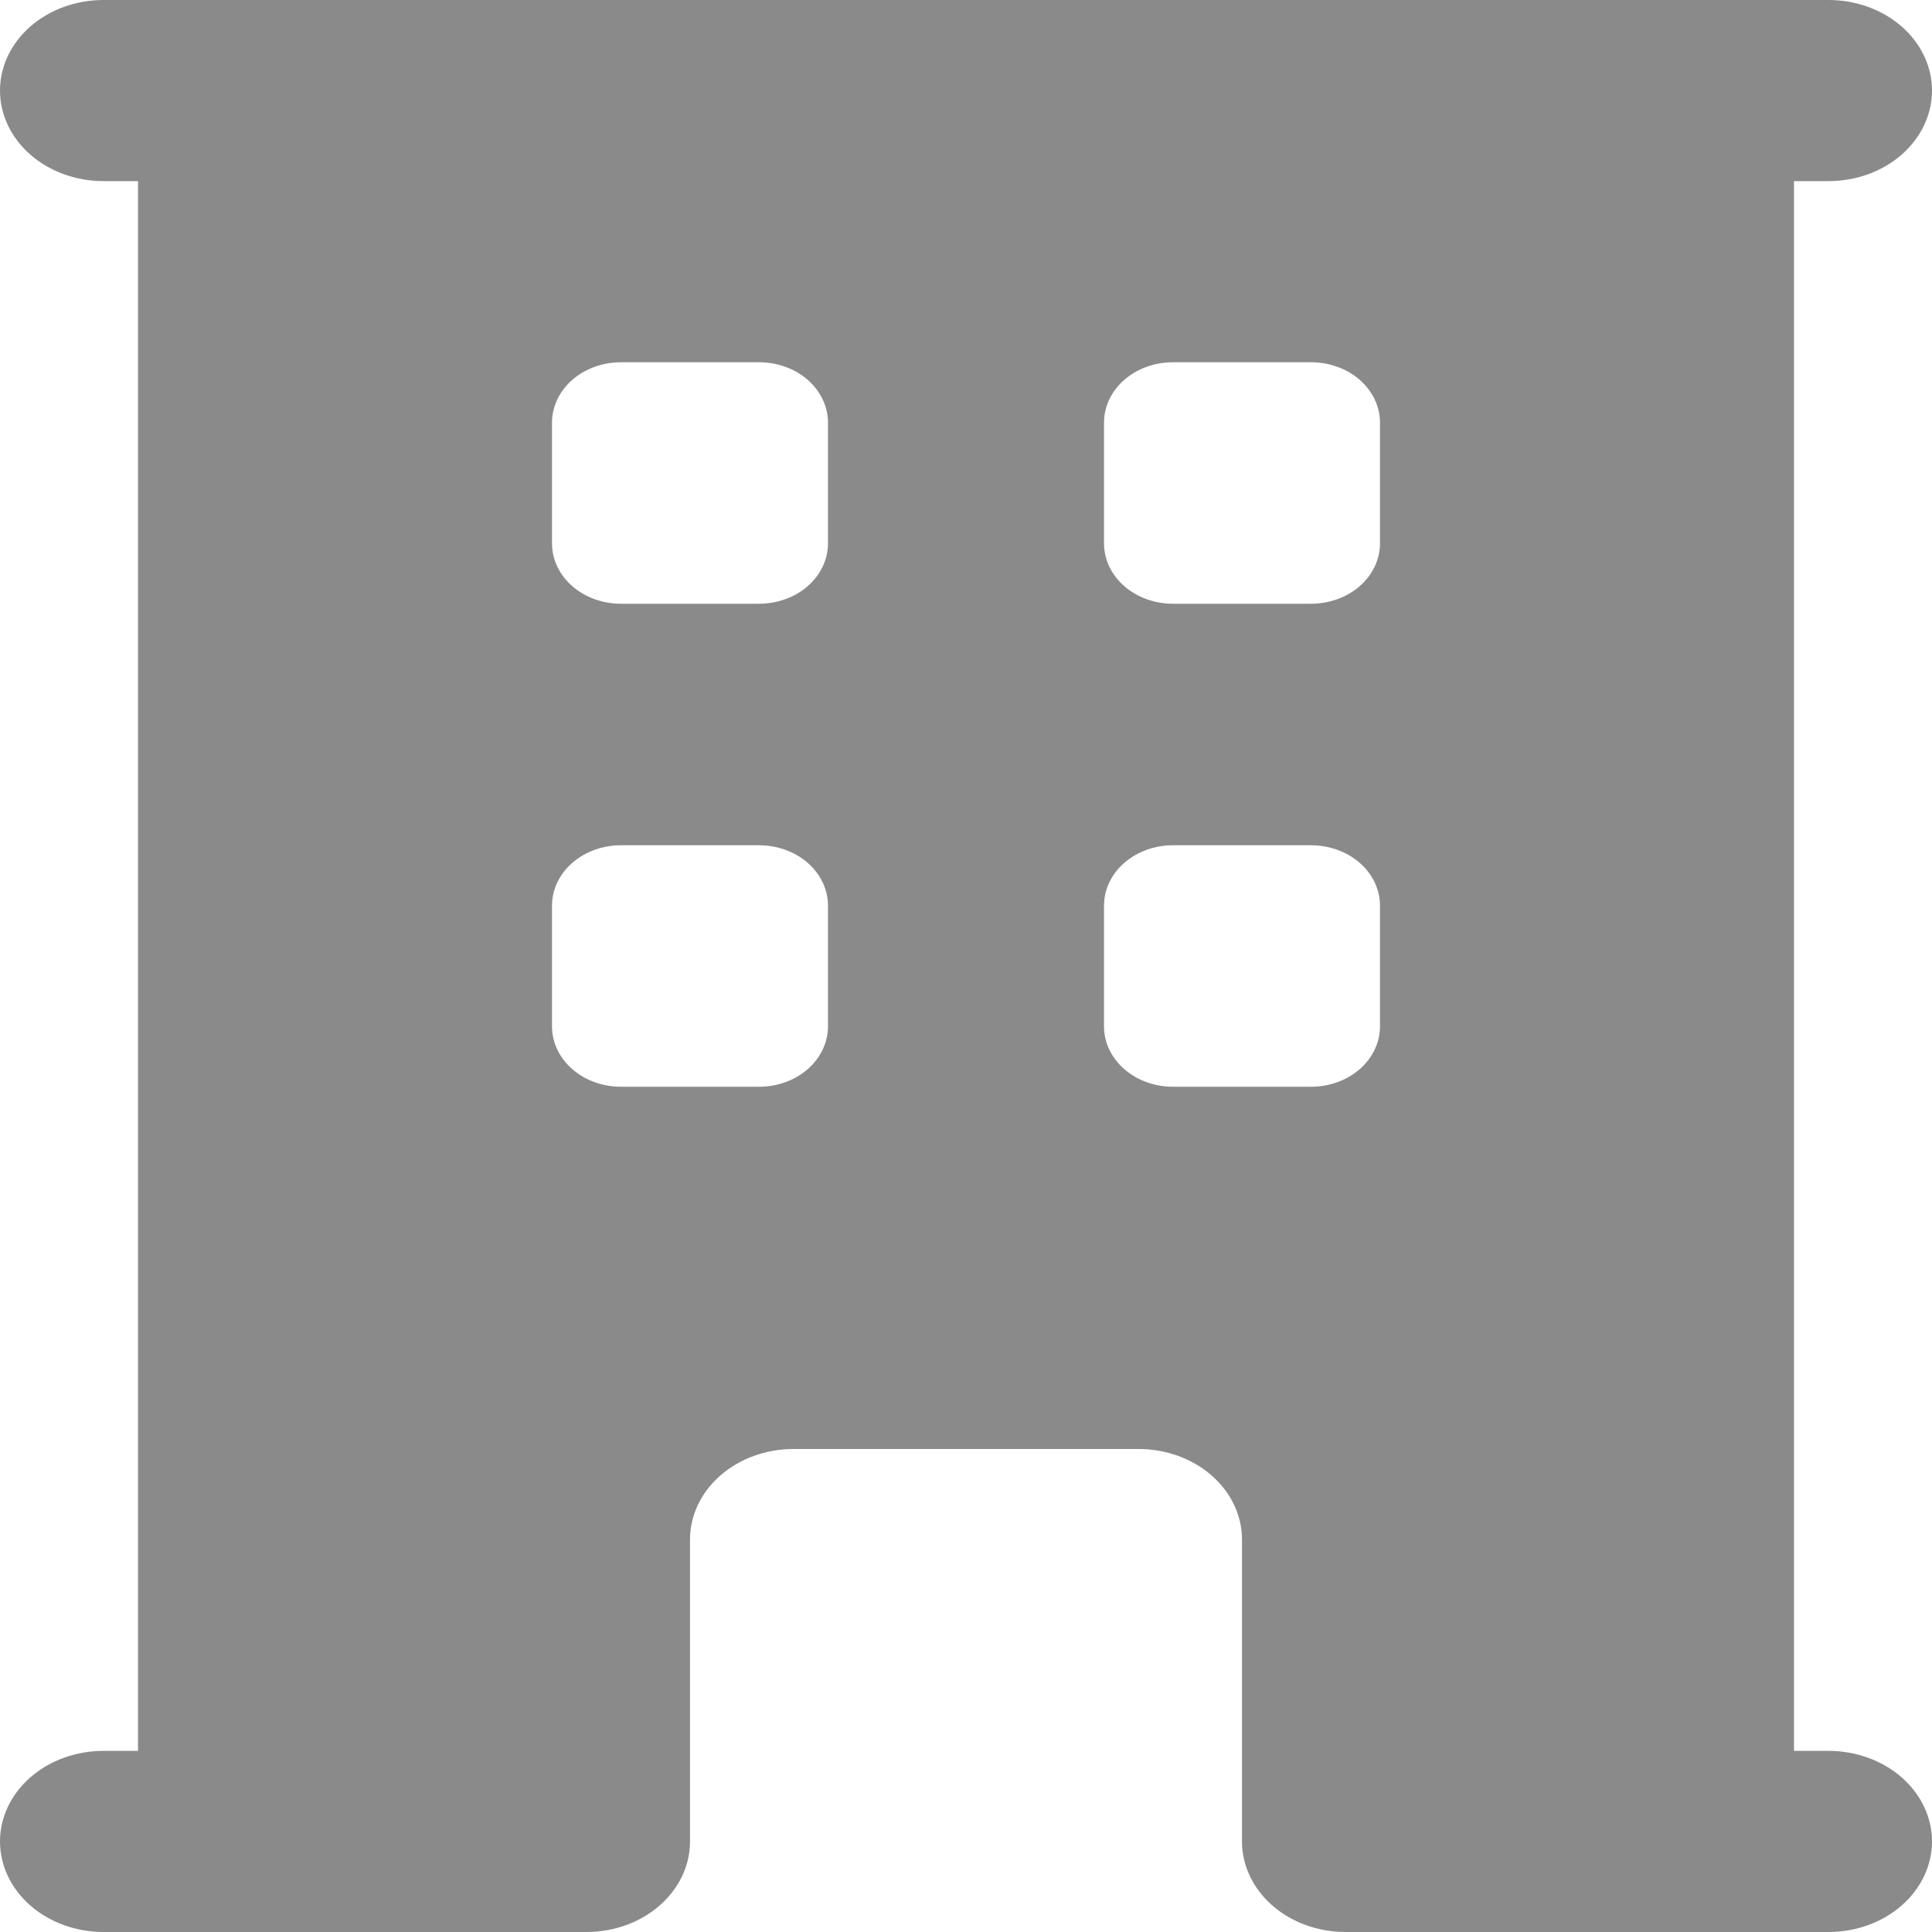 <?xml version="1.0" encoding="UTF-8"?> <svg xmlns="http://www.w3.org/2000/svg" width="60" height="60" viewBox="0 0 60 60" fill="none"> <path fill-rule="evenodd" clip-rule="evenodd" d="M4.286 54.375V5.625H3.214C2.362 5.625 1.544 5.329 0.941 4.801C0.339 4.274 0 3.558 0 2.812C0 2.067 0.339 1.351 0.941 0.824C1.544 0.296 2.362 1.57191e-08 3.214 0H56.786C57.638 1.57191e-08 58.456 0.296 59.059 0.824C59.661 1.351 60 2.067 60 2.812C60 3.558 59.661 4.274 59.059 4.801C58.456 5.329 57.638 5.625 56.786 5.625H55.714V54.375H56.786C57.638 54.375 58.456 54.671 59.059 55.199C59.661 55.726 60 56.442 60 57.188C60 57.933 59.661 58.649 59.059 59.176C58.456 59.704 57.638 60 56.786 60H41.786C40.933 60 40.116 59.704 39.513 59.176C38.91 58.649 38.571 57.933 38.571 57.188V47.812C38.571 47.067 38.233 46.351 37.63 45.824C37.027 45.296 36.21 45 35.357 45H24.643C23.79 45 22.973 45.296 22.37 45.824C21.767 46.351 21.429 47.067 21.429 47.812V57.188C21.429 57.933 21.09 58.649 20.487 59.176C19.884 59.704 19.067 60 18.214 60H3.214C2.362 60 1.544 59.704 0.941 59.176C0.339 58.649 0 57.933 0 57.188C0 56.442 0.339 55.726 0.941 55.199C1.544 54.671 2.362 54.375 3.214 54.375H4.286ZM17.143 13.125C17.143 12.628 17.369 12.151 17.77 11.799C18.172 11.447 18.717 11.25 19.286 11.25H23.571C24.14 11.25 24.685 11.447 25.087 11.799C25.488 12.151 25.714 12.628 25.714 13.125V16.875C25.714 17.372 25.488 17.849 25.087 18.201C24.685 18.552 24.14 18.75 23.571 18.75H19.286C18.717 18.75 18.172 18.552 17.77 18.201C17.369 17.849 17.143 17.372 17.143 16.875V13.125ZM19.286 26.25C18.717 26.25 18.172 26.448 17.77 26.799C17.369 27.151 17.143 27.628 17.143 28.125V31.875C17.143 32.372 17.369 32.849 17.77 33.201C18.172 33.553 18.717 33.75 19.286 33.75H23.571C24.14 33.75 24.685 33.553 25.087 33.201C25.488 32.849 25.714 32.372 25.714 31.875V28.125C25.714 27.628 25.488 27.151 25.087 26.799C24.685 26.448 24.14 26.25 23.571 26.25H19.286ZM34.286 13.125C34.286 12.628 34.511 12.151 34.913 11.799C35.315 11.447 35.86 11.25 36.429 11.25H40.714C41.283 11.25 41.828 11.447 42.23 11.799C42.631 12.151 42.857 12.628 42.857 13.125V16.875C42.857 17.372 42.631 17.849 42.23 18.201C41.828 18.552 41.283 18.75 40.714 18.75H36.429C35.86 18.75 35.315 18.552 34.913 18.201C34.511 17.849 34.286 17.372 34.286 16.875V13.125ZM36.429 26.25C35.86 26.25 35.315 26.448 34.913 26.799C34.511 27.151 34.286 27.628 34.286 28.125V31.875C34.286 32.372 34.511 32.849 34.913 33.201C35.315 33.553 35.86 33.75 36.429 33.75H40.714C41.283 33.75 41.828 33.553 42.23 33.201C42.631 32.849 42.857 32.372 42.857 31.875V28.125C42.857 27.628 42.631 27.151 42.23 26.799C41.828 26.448 41.283 26.25 40.714 26.25H36.429Z" fill="#8A8A8A"></path> </svg> 